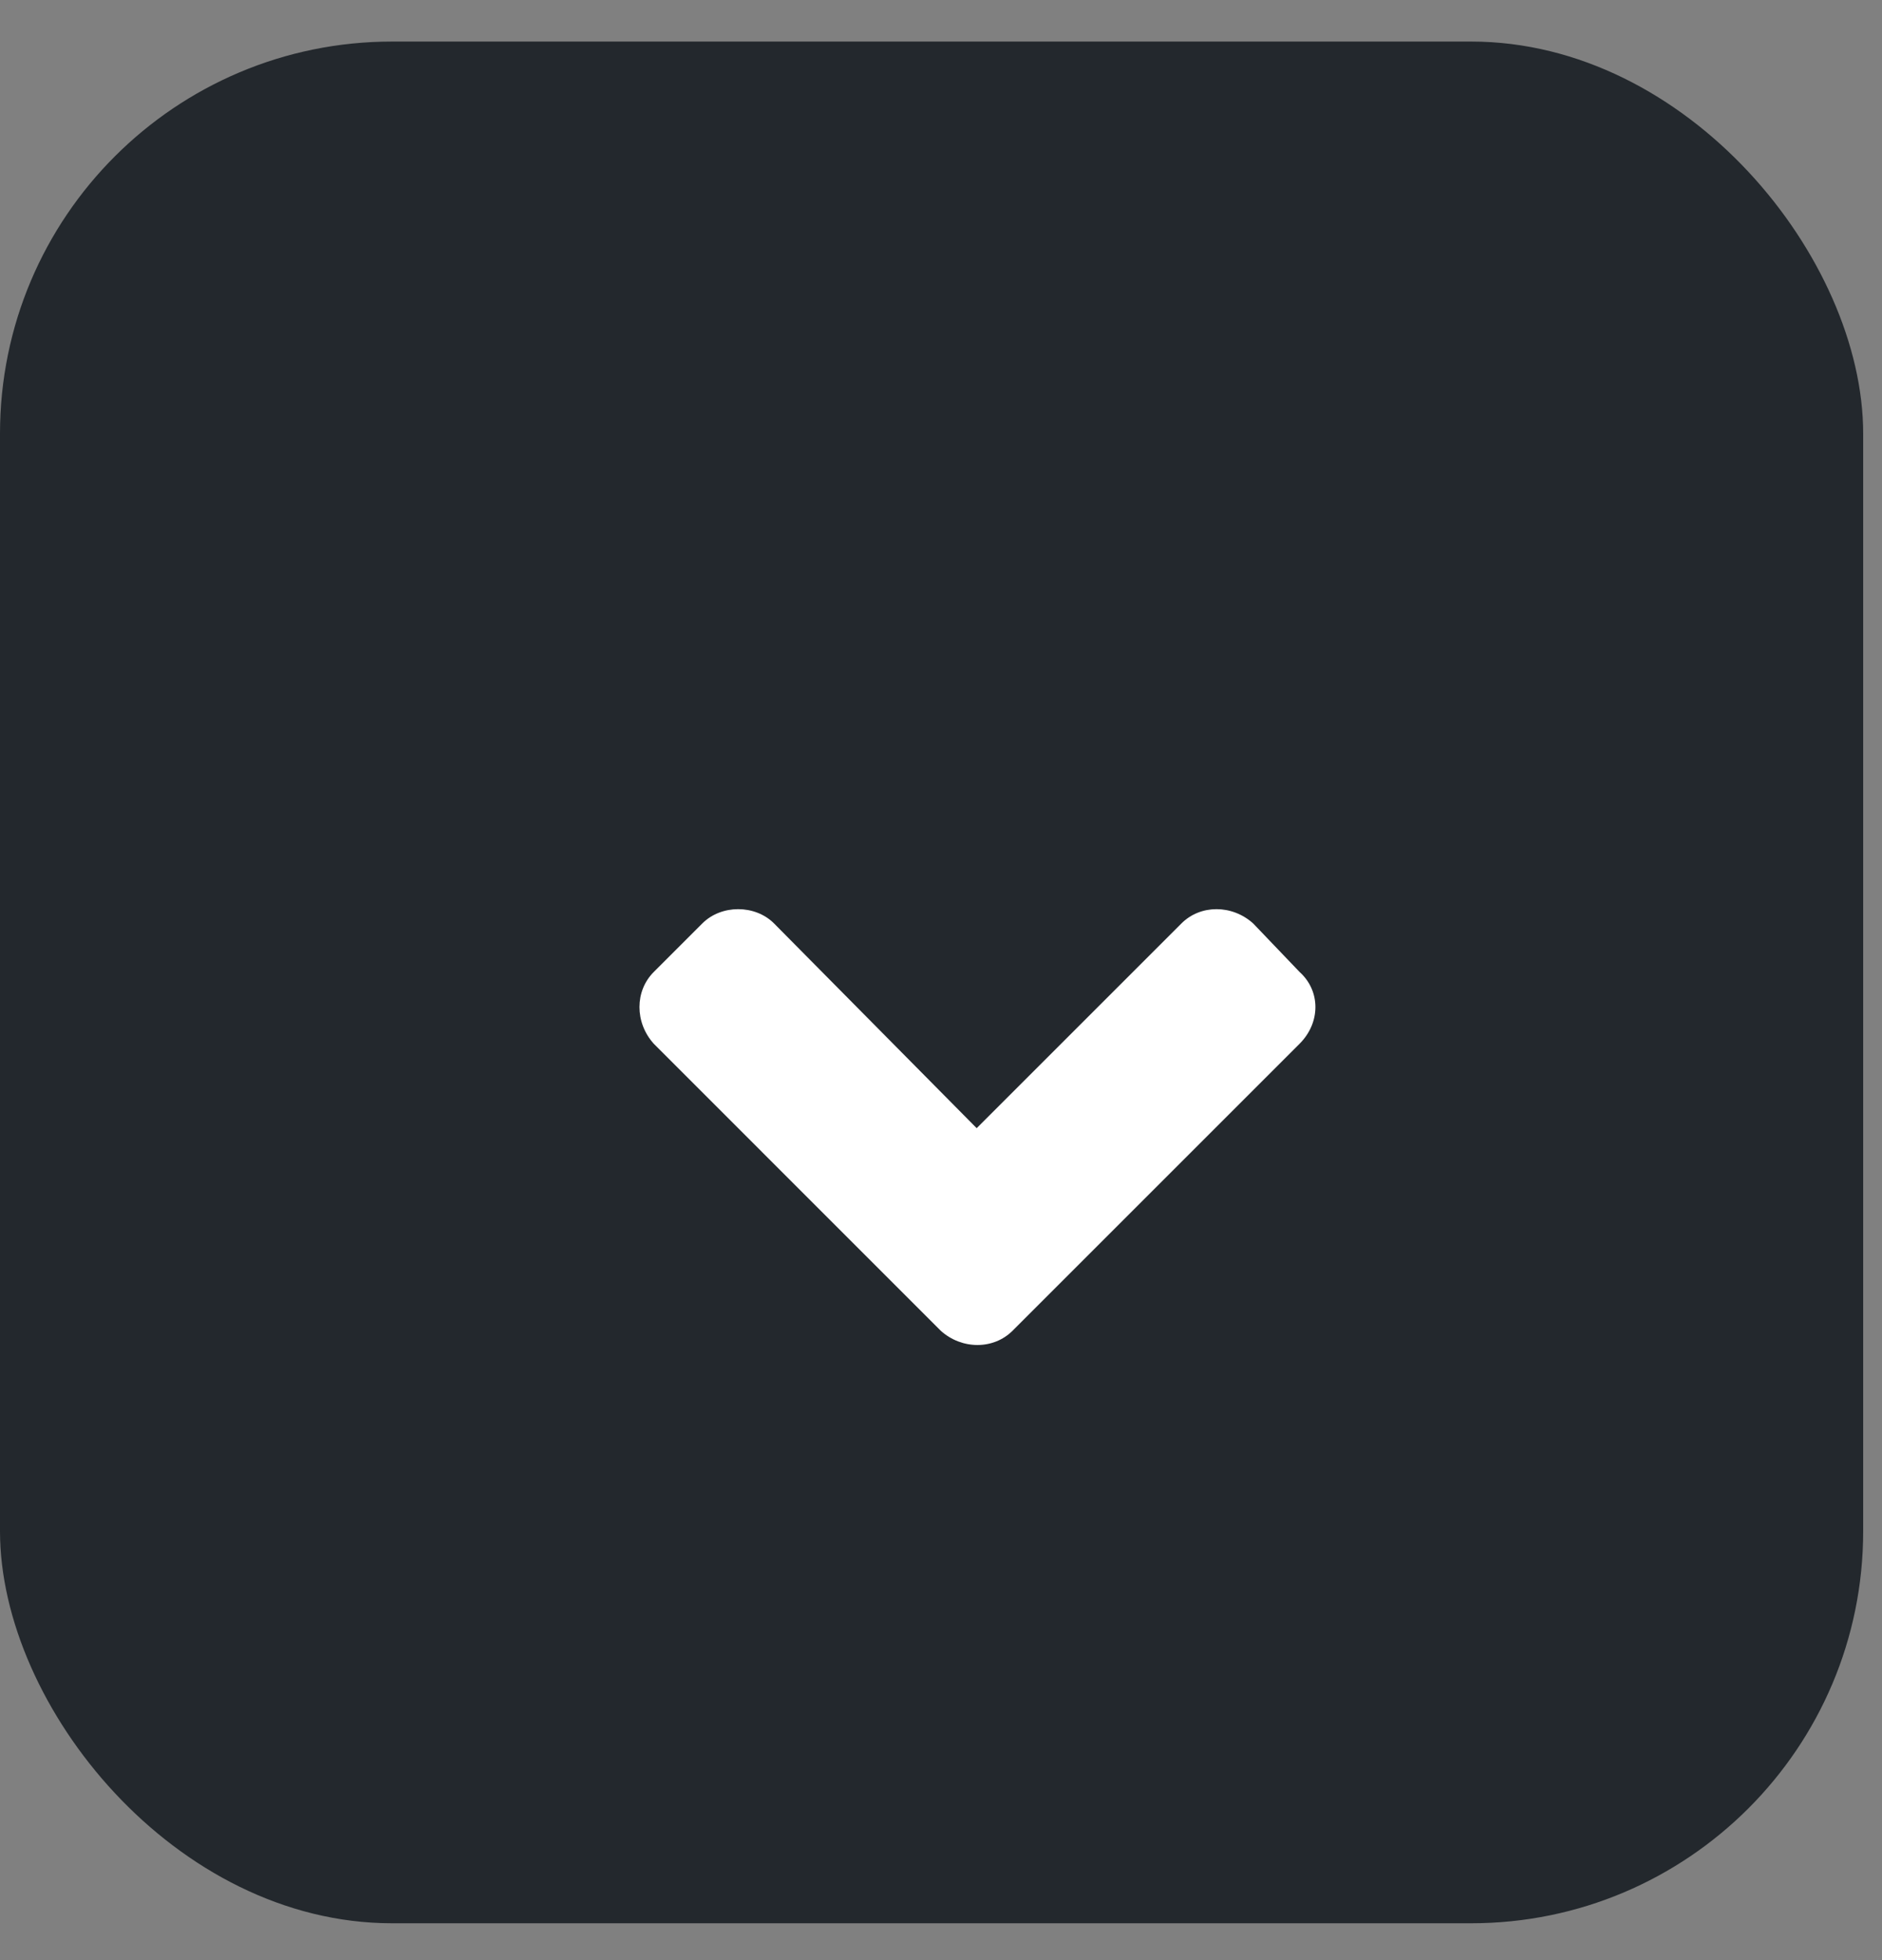 <svg width="24" height="25" viewBox="0 0 24 25" fill="none" xmlns="http://www.w3.org/2000/svg">
<rect x="0" y="0" width="24" height="25" fill="#808080" stroke="none"/>
<g clip-path="url(#clip0_39_3321)">
<rect y="0.53" width="23.76" height="24" rx="5" fill="#23282D"/>
<path d="M11.997 16.973L8.337 13.312C8.094 13.043 8.094 12.639 8.337 12.397L8.956 11.778C9.198 11.535 9.629 11.535 9.871 11.778L12.455 14.389L15.066 11.778C15.308 11.535 15.712 11.535 15.981 11.778L16.573 12.397C16.842 12.639 16.842 13.043 16.573 13.312L12.912 16.973C12.67 17.215 12.266 17.215 11.997 16.973Z" fill="white"/>
</g>
<defs>
<clipPath id="clip0_39_3321">
<rect width="24" height="24" fill="white" transform="translate(0 0.53)"/>
</clipPath>
</defs>
</svg>
